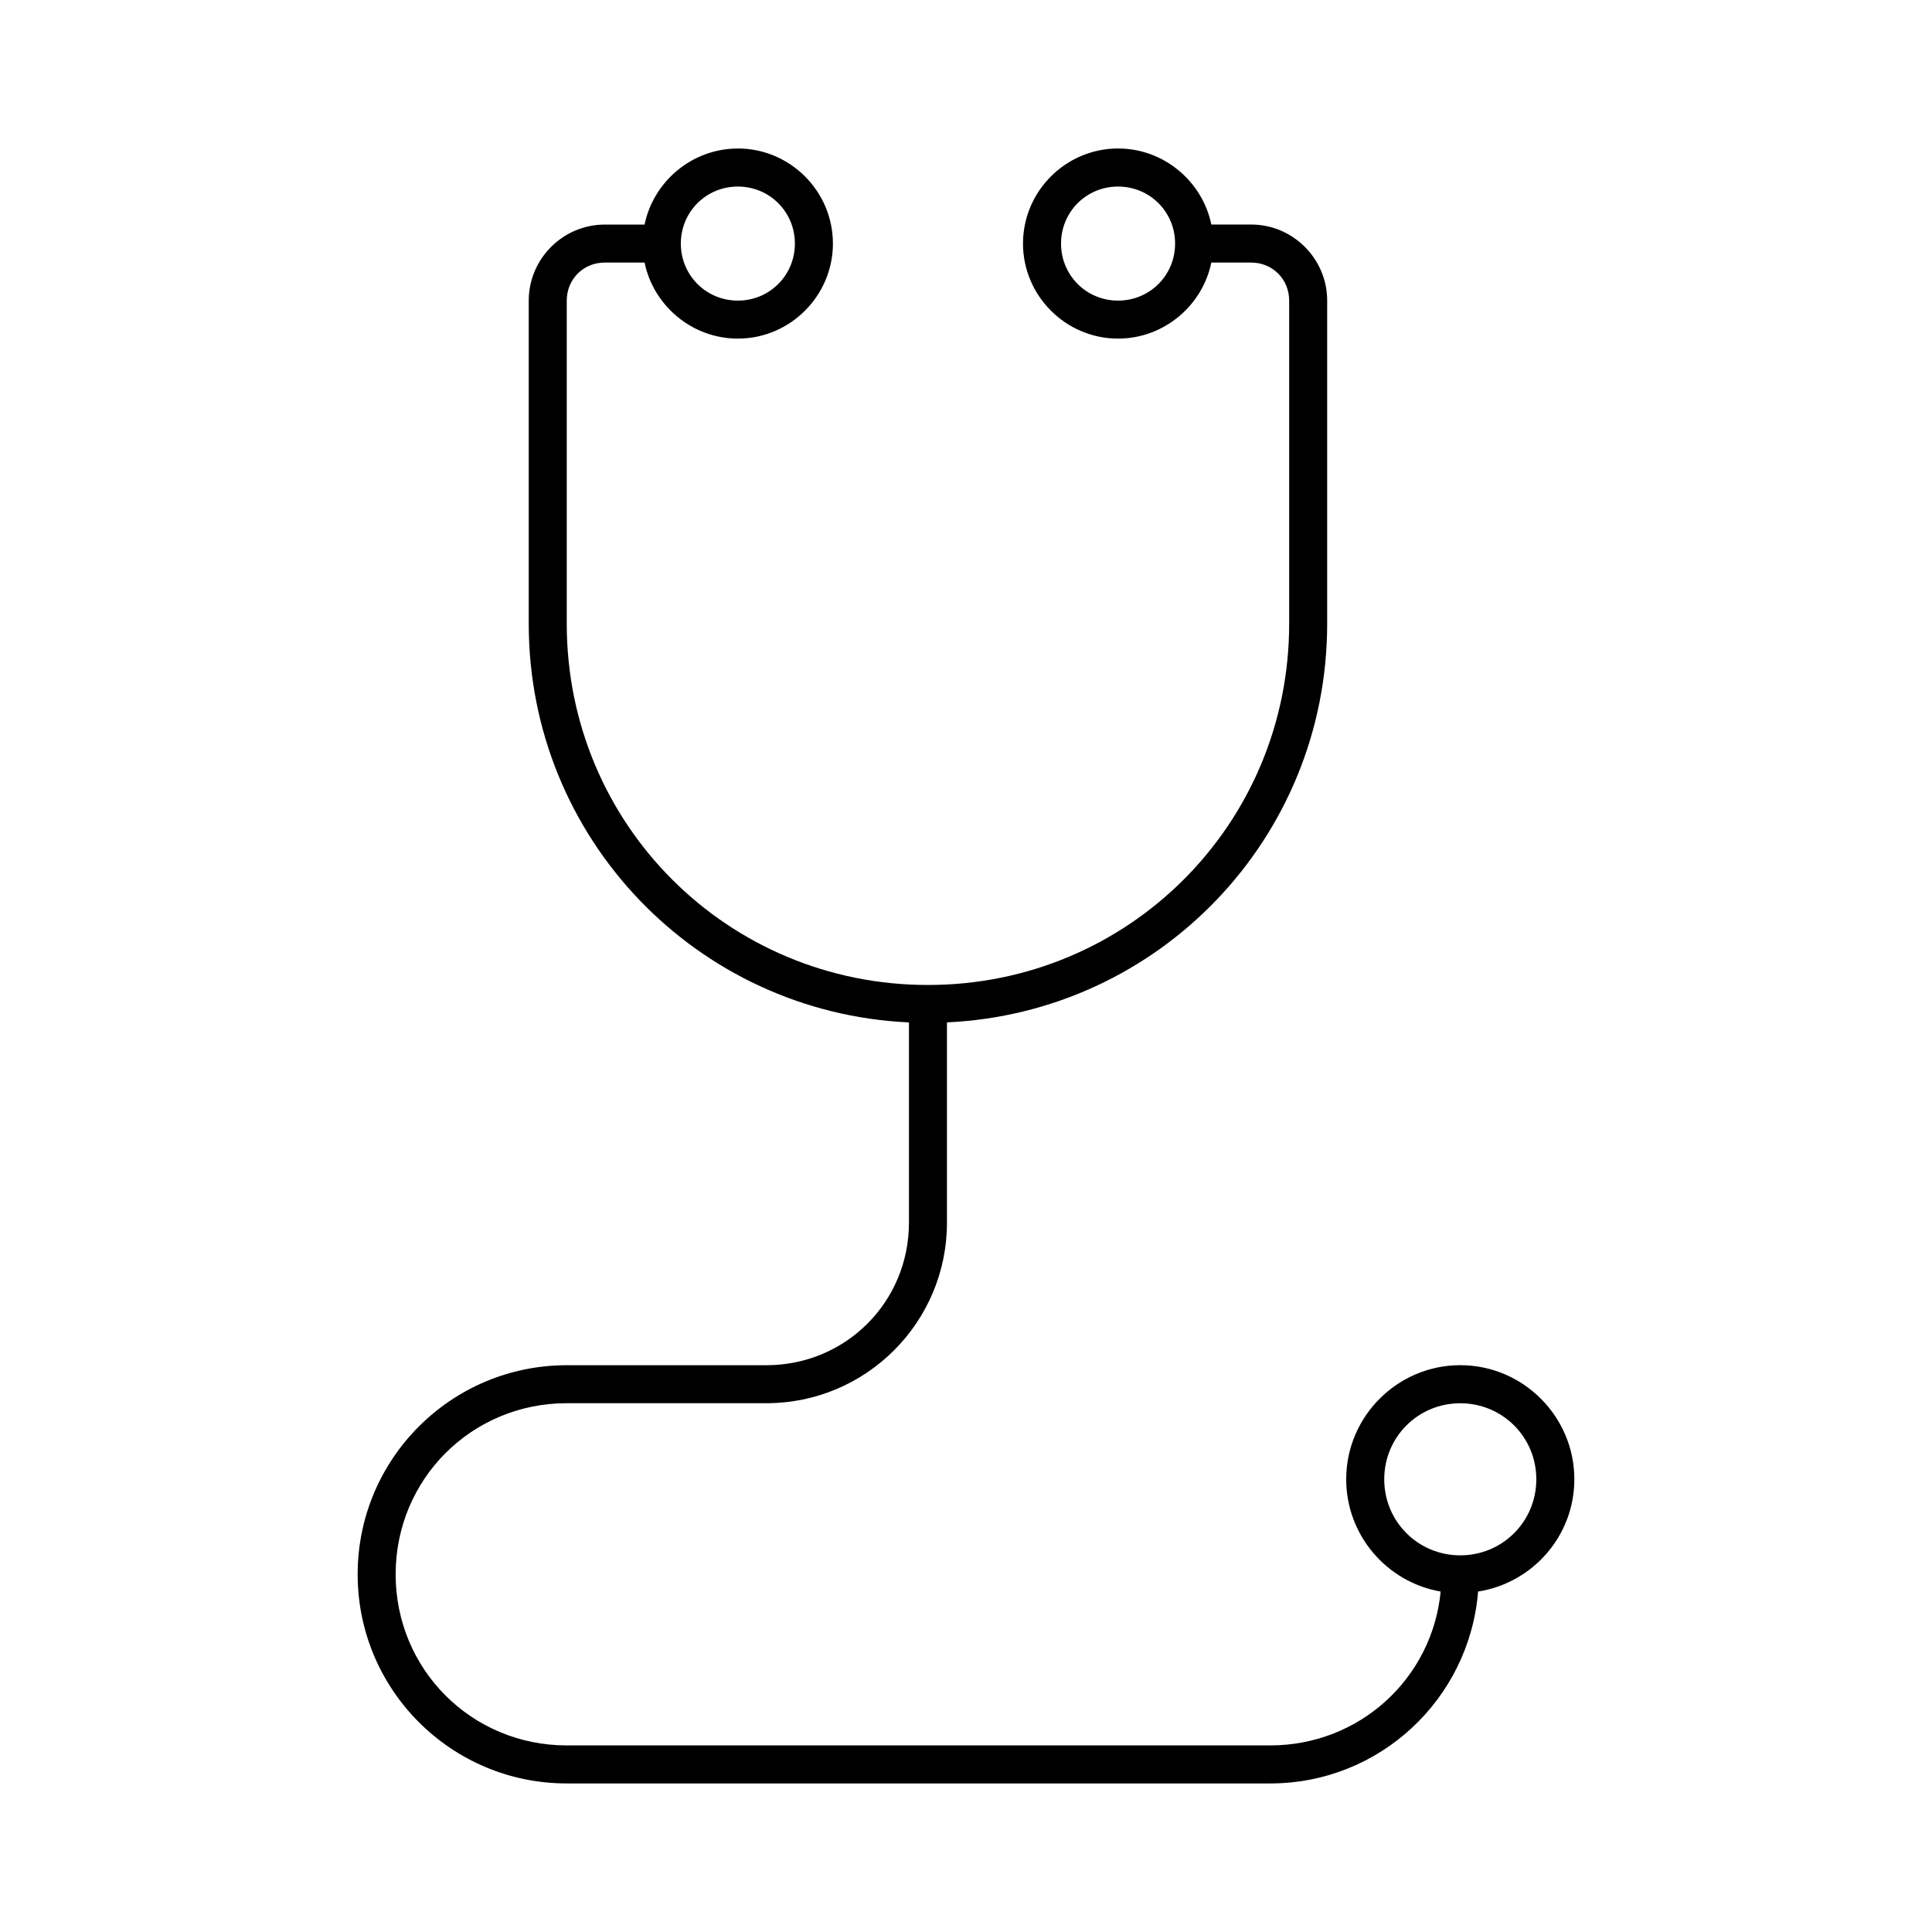 <?xml version="1.0" encoding="UTF-8"?>
<!-- Uploaded to: ICON Repo, www.iconrepo.com, Generator: ICON Repo Mixer Tools -->
<svg fill="#000000" width="800px" height="800px" version="1.1" viewBox="144 144 512 512" xmlns="http://www.w3.org/2000/svg">
 <path d="m339.54 183.36c-12.121 0-22.359 8.703-24.719 20.152h-10.547c-11.078 0-20.152 9.074-20.152 20.152v85.648c0 56.852 44.562 103.05 100.76 105.64v53.059c0 21.02-16.766 37.785-37.785 37.785h-52.898c-30.613 0-55.418 24.805-55.418 55.418s24.805 55.418 55.418 55.418h186.41c29.074 0 52.777-22.383 55.105-50.855 14.43-2.262 25.504-14.711 25.504-29.758 0-16.637-13.594-30.23-30.23-30.23-16.637 0-30.23 13.594-30.23 30.23 0 14.883 10.824 27.301 25.031 29.758-2.234 23.059-21.5 40.777-45.184 40.777h-186.41c-25.207 0-45.344-20.137-45.344-45.344 0-25.207 20.137-45.344 45.344-45.344h52.898c26.43 0 47.863-21.434 47.863-47.863v-53.059c56.199-2.594 100.76-48.789 100.76-105.64v-85.648c0-11.078-9.074-20.152-20.152-20.152h-10.547c-2.359-11.449-12.598-20.152-24.719-20.152-13.852 0-25.191 11.336-25.191 25.191 0 13.852 11.336 25.191 25.191 25.191 12.121 0 22.359-8.703 24.719-20.152h10.547c5.668 0 10.078 4.406 10.078 10.078v85.648c0 53.117-42.605 95.723-95.723 95.723-53.117 0-95.723-42.605-95.723-95.723v-85.648c0-5.668 4.406-10.078 10.078-10.078h10.547c2.359 11.449 12.598 20.152 24.719 20.152 13.852 0 25.191-11.336 25.191-25.191 0-13.852-11.336-25.191-25.191-25.191zm0 10.078c8.406 0 15.113 6.707 15.113 15.113s-6.707 15.113-15.113 15.113-15.113-6.707-15.113-15.113 6.707-15.113 15.113-15.113zm100.76 0c8.406 0 15.113 6.707 15.113 15.113s-6.707 15.113-15.113 15.113-15.113-6.707-15.113-15.113 6.707-15.113 15.113-15.113zm90.688 322.44c11.191 0 20.152 8.961 20.152 20.152 0 11.188-8.961 20.152-20.152 20.152-11.191 0-20.152-8.965-20.152-20.152 0-11.191 8.961-20.152 20.152-20.152z"/>
</svg>